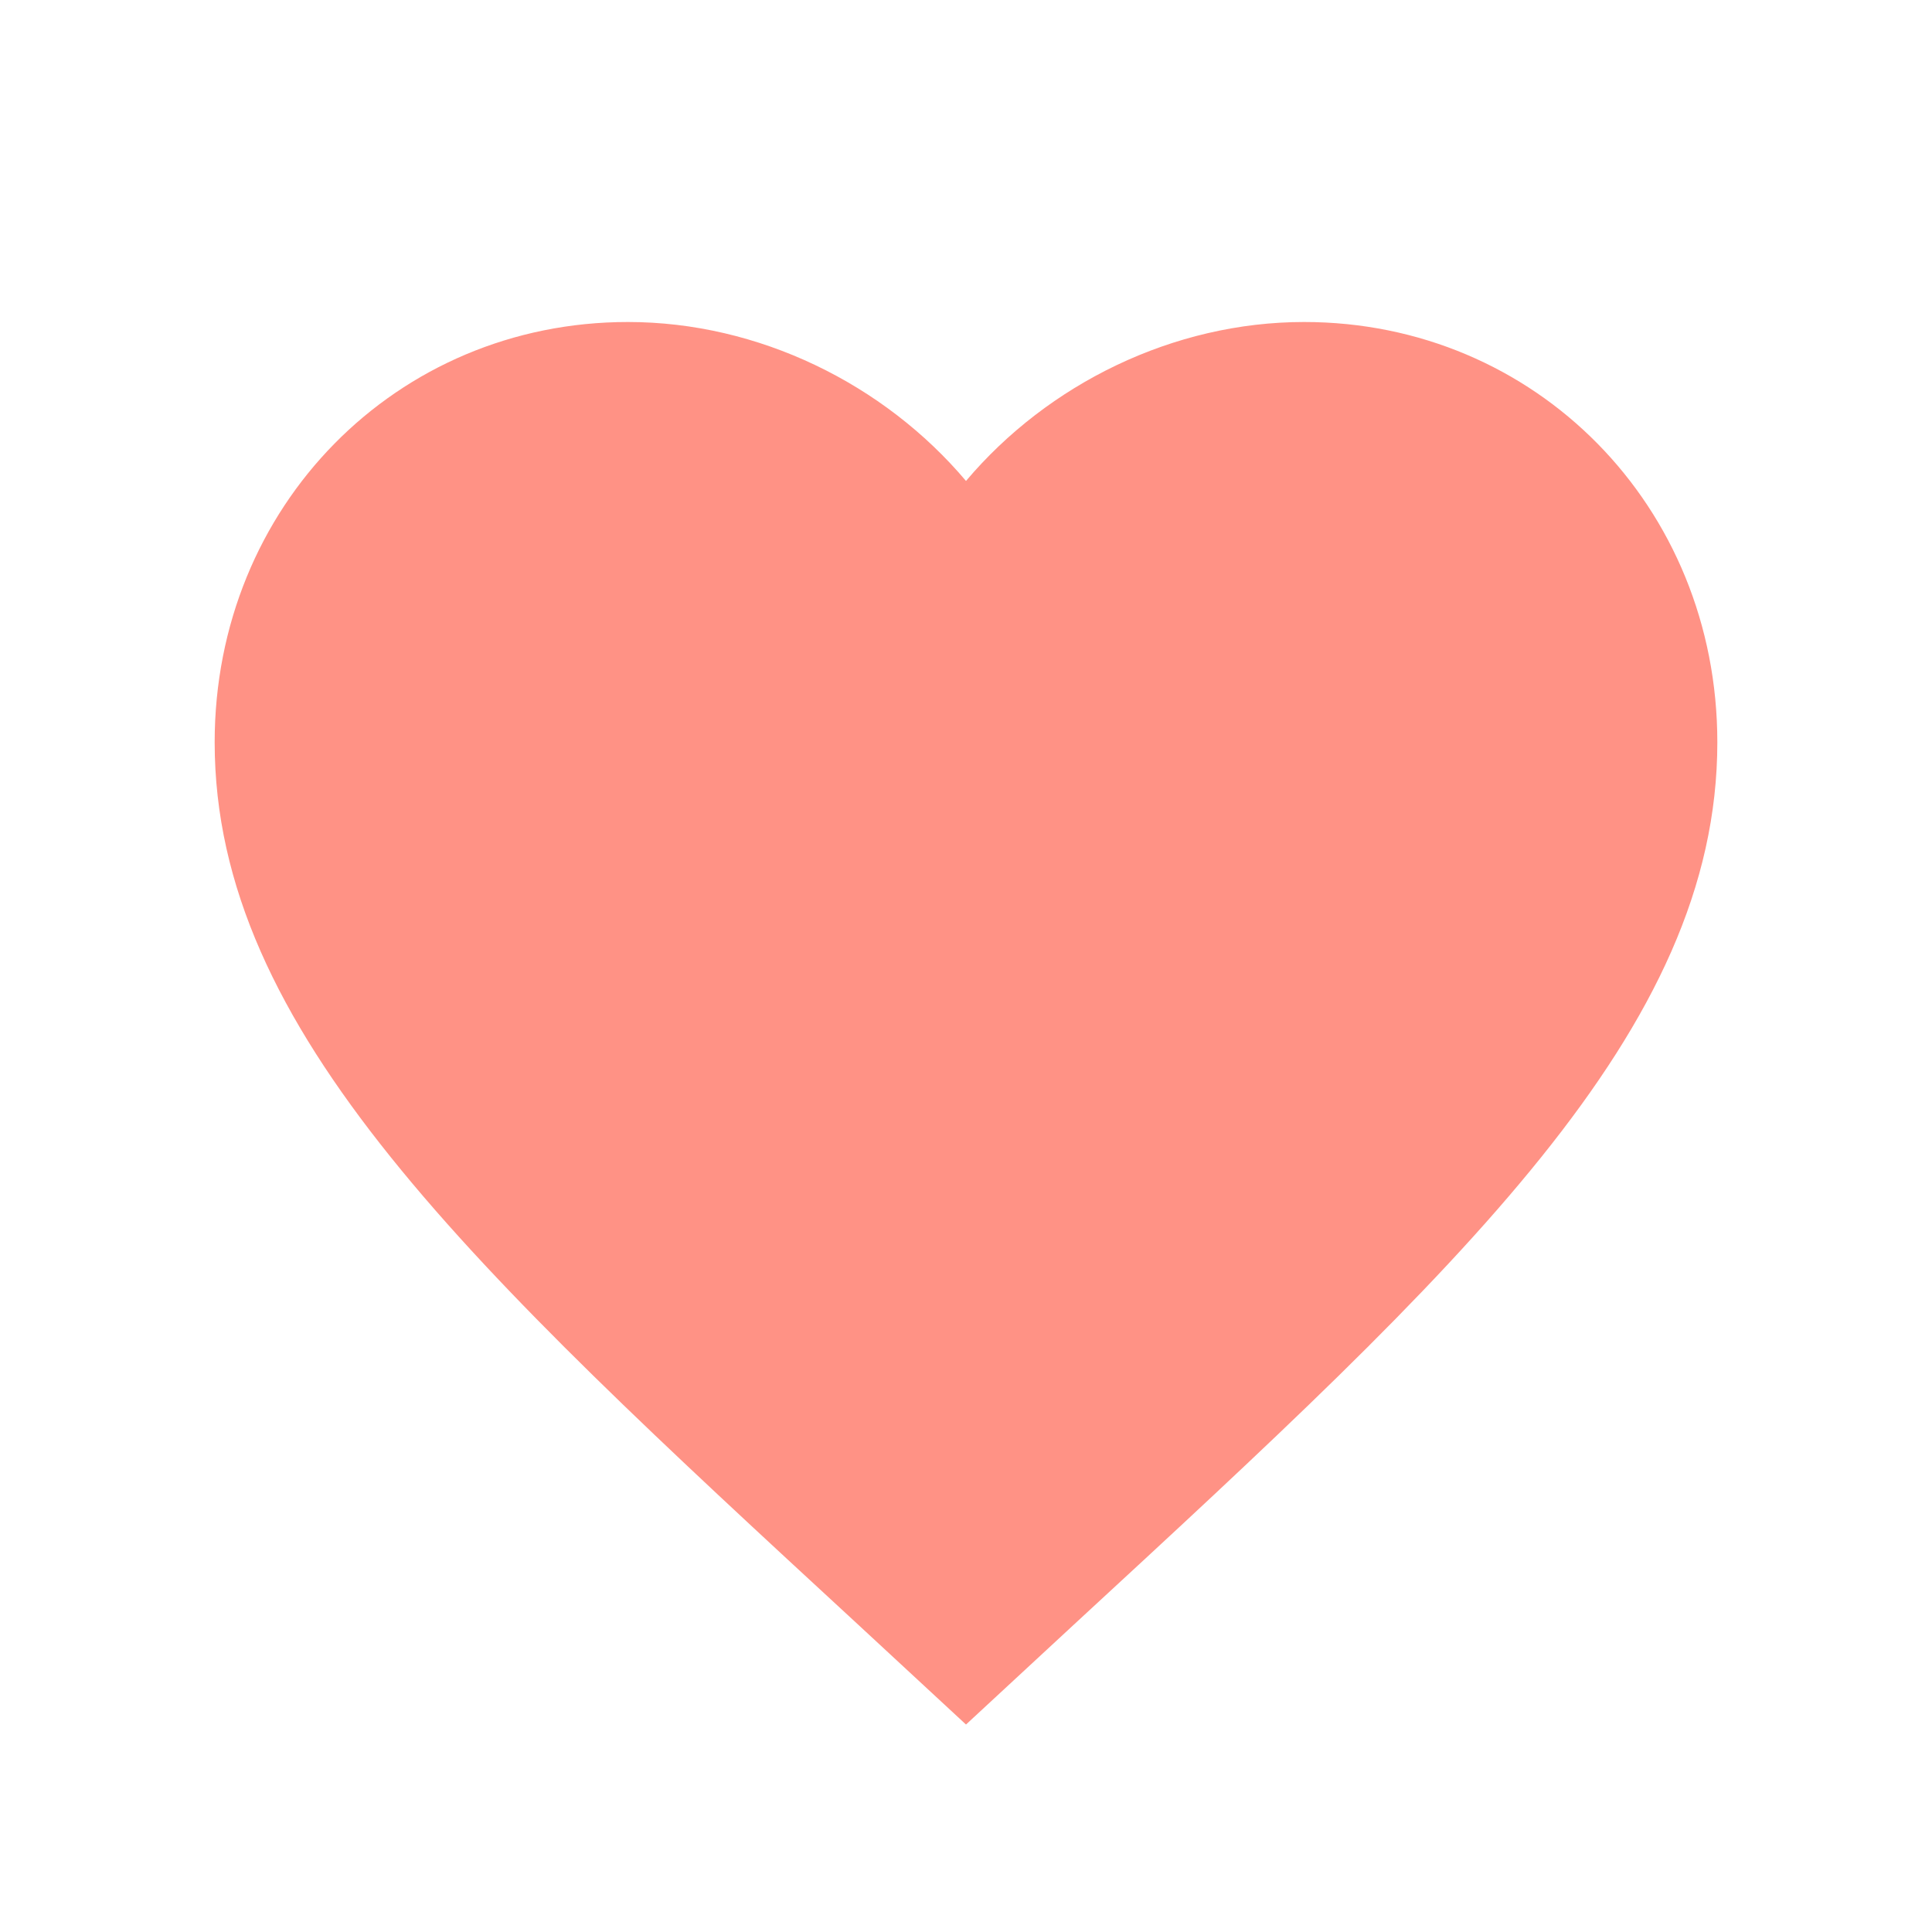 <svg width="18" height="18" viewBox="0 0 18 18" fill="none" xmlns="http://www.w3.org/2000/svg">
<path d="M9 16.067L7.985 15.127C4.38 11.801 2 9.601 2 6.916C2 4.716 3.694 3 5.85 3C7.068 3 8.237 3.577 9 4.481C9.763 3.577 10.932 3 12.15 3C14.306 3 16 4.716 16 6.916C16 9.601 13.62 11.801 10.015 15.127L9 16.067Z" fill="#FF9285"/>
</svg>
